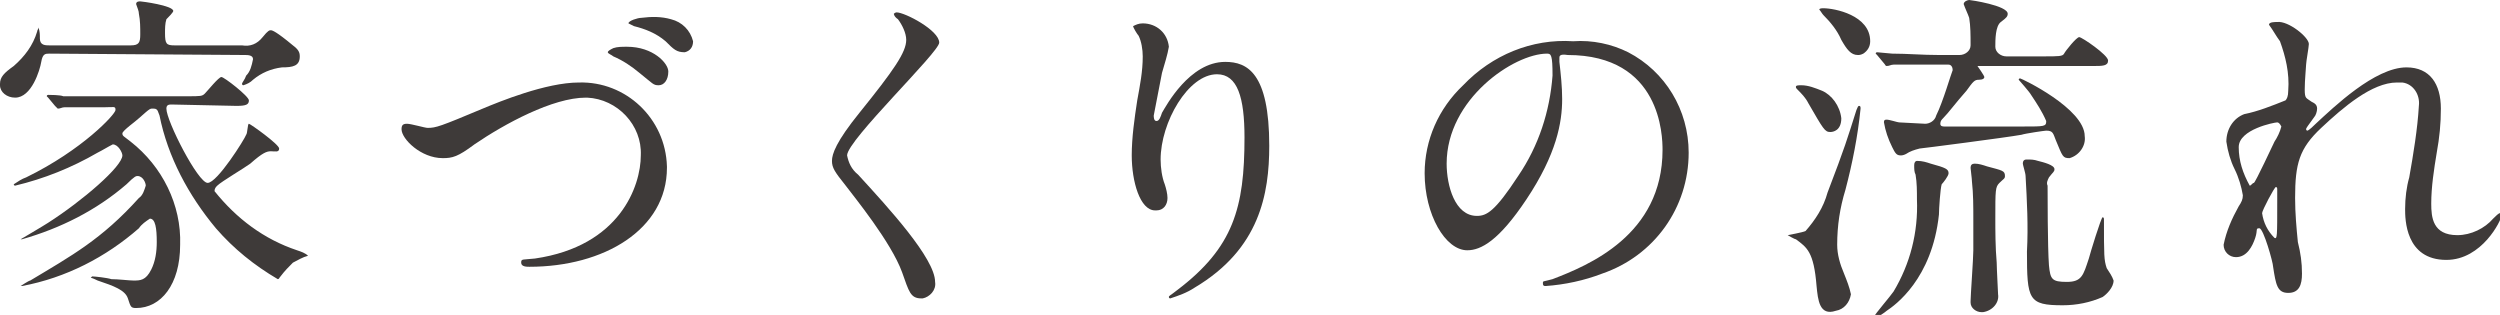 <?xml version="1.0" encoding="utf-8"?>
<!-- Generator: Adobe Illustrator 22.0.1, SVG Export Plug-In . SVG Version: 6.00 Build 0)  -->
<svg version="1.1" id="レイヤー_1" xmlns="http://www.w3.org/2000/svg" xmlns:xlink="http://www.w3.org/1999/xlink" x="0px"
	 y="0px" viewBox="0 0 181.8 22.9" style="enable-background:new 0 0 181.8 22.9;" xml:space="preserve">
<style type="text/css">
	.st0{fill:#3E3A39;}
</style>
<title>page_title_flow</title>
<g id="レイヤー_2_1_">
	<g id="レイヤー_1-2">
		<path class="st0" d="M3.6,3.9c-0.3,0-0.5,0-0.6,0.6S2.3,7.1,1.1,7.1C0.5,7.1,0,6.7,0,6.2c0,0,0,0,0-0.1c0-0.5,0.3-0.8,1-1.3
			c0.8-0.7,1.4-1.5,1.7-2.5c0-0.1,0.1-0.2,0.1-0.3c0.1,0.3,0.1,0.5,0.1,0.8c0,0.5,0.4,0.5,0.7,0.5h5.9c0.6,0,0.7-0.2,0.7-0.8
			c0-0.5,0-1-0.1-1.5C10.1,0.8,10,0.6,9.9,0.3c0-0.2,0.2-0.2,0.3-0.2s2.4,0.3,2.4,0.7c0,0.1-0.4,0.5-0.5,0.6C12,1.7,12,2.1,12,2.4
			c0,0.8,0.1,0.9,0.7,0.9h4.9c0.6,0.1,1.1-0.1,1.5-0.6c0.4-0.5,0.5-0.5,0.6-0.5s0.4,0.1,1.6,1.1c0.4,0.3,0.5,0.5,0.5,0.8
			c0,0.7-0.5,0.8-1.3,0.8c-0.8,0.1-1.5,0.4-2.1,0.9C18.2,6,18,6.1,17.7,6.2c-0.1,0-0.1-0.1-0.1-0.1c0-0.1,0.2-0.3,0.3-0.6
			c0.3-0.3,0.4-0.7,0.5-1.2C18.4,4,18,4,17.8,4L3.6,3.9z M12.5,7.6c-0.2,0-0.4,0-0.4,0.3c0,0.9,2.3,5.4,3,5.4s2.7-3.2,2.8-3.5
			c0.1-0.1,0.1-0.8,0.2-0.8s2.2,1.5,2.2,1.8S20,11,19.7,11s-0.6,0.1-1.5,0.9c-0.4,0.3-2.1,1.3-2.4,1.6c-0.1,0.1-0.2,0.2-0.2,0.4
			c1.6,2,3.6,3.5,6,4.3c0.3,0.1,0.6,0.2,0.8,0.4c-0.4,0.1-0.7,0.3-1.1,0.5c-0.3,0.3-0.6,0.6-0.9,1c-0.1,0.1-0.1,0.2-0.2,0.2
			c-1.7-1-3.2-2.2-4.5-3.7c-2-2.4-3.5-5.2-4.1-8.2c-0.1-0.2-0.1-0.5-0.4-0.5S11,7.8,10.1,8.6C9.9,8.8,8.9,9.5,8.9,9.7
			s0.1,0.2,0.6,0.6c2.3,1.8,3.7,4.6,3.6,7.5c0,2.9-1.4,4.6-3.2,4.6c-0.4,0-0.4-0.1-0.6-0.7s-1-0.9-2.2-1.3c-0.4-0.2-0.5-0.2-0.5-0.2
			s0.1-0.1,0.1-0.1c0.2,0,1.1,0.1,1.4,0.2c0.5,0,1.3,0.1,1.6,0.1c0.5,0,0.9,0,1.3-0.8c0.3-0.6,0.4-1.3,0.4-2c0-1-0.1-1.7-0.5-1.7
			c-0.3,0.2-0.6,0.4-0.8,0.7c-2.4,2.1-5.3,3.6-8.5,4.2c-0.1,0-0.1,0-0.1,0s0.6-0.4,0.7-0.4c3-1.8,5.2-3,7.9-6
			c0.3-0.2,0.4-0.6,0.5-0.9c0-0.2-0.2-0.7-0.6-0.7c-0.1,0-0.2,0-0.8,0.6c-2.2,1.9-4.8,3.2-7.6,4c-0.1,0-0.1,0-0.1,0s1.7-1,2-1.2
			c2.5-1.6,5.4-4.1,5.4-4.9c0-0.2-0.3-0.8-0.7-0.8c-0.4,0.2-0.7,0.4-1.1,0.6c-1.9,1.1-3.9,1.9-6,2.4c0,0-0.1,0-0.1-0.1c0,0,0,0,0,0
			c0.3-0.2,0.6-0.4,0.9-0.5C6,10.9,8.4,8.3,8.4,8S8.3,7.8,7.6,7.8c-1.7,0-2.6,0-2.9,0c-0.2,0-0.3,0.1-0.5,0.1C4.1,7.8,4,7.7,4,7.7
			L3.5,7.1c0,0-0.1-0.1-0.1-0.1c0,0,0-0.1,0.1-0.1S4.4,6.9,4.6,7C5.6,7,6.7,7,7.7,7h5.9c1,0,1.1,0,1.3-0.2s1-1.2,1.2-1.2
			c0.2,0,2,1.4,2,1.7s-0.2,0.4-0.9,0.4L12.5,7.6z"/>
		<path class="st0" d="M29.2,9.4c0-0.3,0.1-0.4,0.4-0.4s1.3,0.3,1.5,0.3c0.6,0,0.9-0.1,4-1.4c1.2-0.5,4.6-1.9,7-1.9
			c3.4-0.1,6.3,2.6,6.4,6.1c0,0,0,0.1,0,0.1c0,4.5-4.6,7.2-10,7.2c-0.2,0-0.6,0-0.6-0.3s0.1-0.2,1-0.3c6.2-0.9,7.7-5.3,7.7-7.5
			c0.1-2.2-1.7-4.1-3.9-4.2c0,0-0.1,0-0.1,0c-2.4,0-5.9,1.9-8.1,3.4c-1.2,0.9-1.6,1-2.3,1C30.6,11.5,29.2,10.1,29.2,9.4z M45.6,3.4
			c1.9,0,3,1.2,3,1.8s-0.3,1-0.7,1s-0.4-0.1-1.4-0.9c-0.6-0.5-1.2-0.9-1.9-1.2c-0.1-0.1-0.4-0.2-0.4-0.3s0.2-0.2,0.4-0.3
			C44.9,3.4,45.2,3.4,45.6,3.4z M48.8,1.4c0.8,0.2,1.4,0.8,1.6,1.6c0,0.4-0.2,0.7-0.6,0.8c-0.6,0-0.8-0.2-1.4-0.8
			c-0.7-0.6-1.5-0.9-2.3-1.1c-0.2-0.1-0.4-0.2-0.4-0.2c0-0.2,0.7-0.4,0.9-0.4C47.4,1.2,48.1,1.2,48.8,1.4z"/>
		<path class="st0" d="M65.2,0.9c0.6,0,3.1,1.3,3.1,2.2c0,0.7-6.7,7.1-6.7,8.2c0.1,0.5,0.3,1,0.8,1.4c2.2,2.4,5.6,6.1,5.6,7.8
			c0.1,0.6-0.4,1.1-0.9,1.2c0,0-0.1,0-0.1,0c-0.8,0-0.9-0.5-1.4-1.9c-0.8-2.2-3.5-5.5-4.1-6.3c-0.8-1-1-1.3-1-1.8s0.3-1.4,2-3.5
			c2.5-3.1,3.4-4.4,3.4-5.3c0-0.5-0.3-1.1-0.6-1.5C65,1.2,65,1,65,1S65.1,0.9,65.2,0.9z"/>
		<path class="st0" d="M88.5,5.4c-2.1,0-4.1,3.5-4.1,6.2c0,0.6,0.1,1.3,0.3,1.8c0.1,0.3,0.2,0.7,0.2,1c0,0.5-0.3,0.9-0.8,0.9
			c0,0-0.1,0-0.1,0c-1.1,0-1.7-2.1-1.7-4c0-1.3,0.2-2.7,0.4-4c0.2-1.1,0.4-2.1,0.4-3.2c0-0.5-0.1-1.1-0.3-1.5
			c-0.1-0.1-0.4-0.6-0.4-0.7c0.2-0.1,0.4-0.2,0.7-0.2c1,0,1.8,0.7,1.9,1.7c-0.1,0.6-0.3,1.2-0.5,1.9c-0.2,1-0.4,2.1-0.6,3.1
			c0,0.1,0,0.4,0.2,0.4s0.3-0.3,0.4-0.6c0.3-0.5,2-3.7,4.6-3.7c1.6,0,3.2,0.8,3.2,6.1c0,3.5-0.7,7.5-5.4,10.3
			c-0.6,0.4-1.2,0.6-1.8,0.8c0,0-0.1,0-0.1-0.1c0,0,0,0,0,0c0-0.1,0.1-0.1,0.6-0.5c4.1-3.1,4.9-6,4.9-11.1C90.5,7.1,90,5.4,88.5,5.4
			z"/>
		<path class="st0" d="M113.4,4.2c0,0.1,0,0.2,0,0.3c0.1,0.9,0.2,1.8,0.2,2.7c0,1.7-0.4,4-2.6,7.3c-2,3-3.3,3.7-4.3,3.7
			c-1.6,0-3.1-2.6-3.1-5.6c0-2.4,1-4.7,2.8-6.4c2.1-2.2,5-3.4,8-3.2c1.4-0.1,2.8,0.2,4,0.8c2.7,1.4,4.4,4.2,4.4,7.3
			c0,4-2.5,7.5-6.3,8.8c-1.3,0.5-2.7,0.8-4.1,0.9c-0.1,0-0.2,0-0.2-0.2s0-0.1,0.7-0.3c2.6-1,8-3.2,8-9.4c0-1-0.1-6.9-6.9-6.9
			C113.4,3.9,113.4,4.1,113.4,4.2z M105.2,11.9c0,1.6,0.6,3.8,2.2,3.8c0.7,0,1.3-0.3,3-2.9c1.5-2.2,2.3-4.7,2.5-7.3
			c0-1.5-0.1-1.6-0.4-1.6C110.1,3.9,105.2,7.2,105.2,11.9z"/>
		<path class="st0" d="M132.1,20.8c-0.2-2.5-0.7-2.8-1.5-3.4c-0.1,0-0.6-0.3-0.6-0.3s1.1-0.2,1.3-0.3c0.7-0.8,1.3-1.7,1.6-2.8
			c1.3-3.4,1.4-3.8,2.1-6c0.1-0.2,0.1-0.3,0.2-0.3s0.1,0.1,0.1,0.2c-0.2,2-0.6,4-1.1,5.9c-0.4,1.3-0.6,2.6-0.6,4
			c0,0.7,0.2,1.4,0.5,2.1c0.2,0.5,0.4,1,0.5,1.5c-0.1,0.6-0.5,1.1-1.1,1.2C132.3,23,132.2,21.8,132.1,20.8z M133.9,8.6
			c0,0.9-0.6,1-0.8,1c-0.4,0-0.5-0.2-1.6-2.1c-0.2-0.4-0.5-0.7-0.8-1c-0.1-0.1-0.1-0.1-0.1-0.2s0.2-0.1,0.4-0.1c0.5,0,1,0.2,1.5,0.4
			C133.2,6.9,133.8,7.7,133.9,8.6z M135.1,4c-0.5,0-0.8-0.4-1.2-1.1c-0.3-0.7-0.8-1.3-1.3-1.8c-0.1-0.1-0.2-0.3-0.3-0.4
			c0-0.1,0.2-0.1,0.3-0.1c0.8,0,3.4,0.5,3.4,2.4c0,0.4-0.2,0.7-0.5,0.9C135.3,4,135.2,4,135.1,4z M141.7,12.6c0,0.2-0.4,0.7-0.5,0.8
			c-0.1,0.3-0.2,1.8-0.2,2.2c-0.5,4.7-3.2,6.6-3.8,7c-0.1,0.1-0.7,0.5-0.8,0.5s-0.1,0-0.1-0.1s1.2-1.5,1.4-1.8
			c1.2-2,1.8-4.3,1.7-6.7c0-0.6,0-1.2-0.1-1.8c-0.1-0.2-0.1-0.4-0.1-0.7c0-0.2,0.1-0.3,0.2-0.3c0.4,0,0.7,0.1,1,0.2
			C141.5,12.2,141.7,12.3,141.7,12.6L141.7,12.6z M140.9,4.7c-0.6,0-2.3,0-3.2,0c-0.2,0-0.3,0.1-0.5,0.1c-0.1,0-0.1-0.1-0.2-0.2
			L136.5,4c-0.1-0.1-0.1-0.1-0.1-0.1s0-0.1,0.1-0.1s1,0.1,1.1,0.1c1.1,0,2.2,0.1,3.4,0.1h1.5c0.4,0,0.8-0.3,0.8-0.7c0,0,0-0.1,0-0.1
			c0-0.6,0-1.3-0.1-1.9c-0.1-0.3-0.3-0.7-0.4-1c0-0.2,0.3-0.3,0.4-0.3s2.8,0.4,2.8,1c0,0.2-0.1,0.3-0.5,0.6s-0.4,1.3-0.4,1.8
			c0,0.4,0.4,0.7,0.8,0.7c0,0,0,0,0.1,0h2.6c1.1,0,1.4,0,1.5-0.2s0.9-1.2,1.1-1.2s2.1,1.3,2.1,1.7s-0.4,0.4-1.1,0.4h-8.2
			c-0.1,0-0.2,0-0.2,0s0.5,0.7,0.5,0.8s-0.1,0.2-0.4,0.2s-0.4,0.1-0.9,0.8c-0.8,0.9-1.3,1.6-1.7,2c-0.1,0.1-0.2,0.2-0.2,0.4
			c0,0.2,0.2,0.2,0.3,0.2c0.9,0,3,0,5.7,0c1.6,0,1.7,0,1.7-0.4c-0.3-0.7-0.7-1.3-1.1-1.9c-0.1-0.2-0.9-1.1-0.9-1.1s0-0.1,0.1-0.1
			s4.7,2.2,4.7,4.2c0.1,0.7-0.4,1.4-1.1,1.6c0,0,0,0,0,0c-0.5,0-0.5-0.1-1-1.3c-0.2-0.5-0.2-0.7-0.7-0.7c-0.1,0-1.5,0.2-1.8,0.3
			c-1.1,0.2-7.3,1-7.4,1c-0.4,0.1-0.7,0.2-1,0.4c-0.2,0.1-0.3,0.1-0.4,0.1c-0.3,0-0.4-0.2-0.6-0.6c-0.3-0.6-0.5-1.2-0.6-1.8
			c0-0.1,0-0.2,0.2-0.2s0.8,0.2,0.9,0.2S139.9,9,140,9c0.3,0,0.7-0.2,0.8-0.6c0.5-1,1.1-3.1,1.2-3.3c0-0.2-0.1-0.4-0.3-0.4
			c0,0-0.1,0-0.1,0L140.9,4.7z M145.8,12.8c0,0.2-0.1,0.2-0.4,0.5s-0.3,0.5-0.3,2.6c0,0.8,0,2.1,0.1,3.2c0,0.4,0.1,2.2,0.1,2.3
			c0.1,0.6-0.4,1.2-1.1,1.3c0,0-0.1,0-0.1,0c-0.4,0-0.8-0.3-0.8-0.7c0,0,0-0.1,0-0.1c0-0.4,0.2-3.1,0.2-3.7s0-1.2,0-2.2
			c0-1,0-1.9-0.1-2.8c0-0.2-0.1-0.9-0.1-1c0-0.2,0.1-0.3,0.3-0.3c0,0,0,0,0,0c0.3,0,0.6,0.1,0.9,0.2
			C145.6,12.4,145.8,12.4,145.8,12.8L145.8,12.8z M149.4,12.3c0,0.2-0.1,0.2-0.4,0.6c-0.1,0.2-0.2,0.4-0.1,0.6c0,0.5,0,4.5,0.1,5.8
			c0.1,1,0.2,1.2,1.3,1.2s1.2-0.5,1.6-1.7c0.1-0.4,0.9-3,1-3s0.1,0.1,0.1,0.2c0,2.6,0,2.9,0.2,3.5c0.2,0.3,0.4,0.6,0.5,0.9
			c0,0.5-0.5,1-0.8,1.2c-0.9,0.4-1.9,0.6-2.9,0.6c-2.5,0-2.6-0.4-2.6-3.9c0.1-1.9,0-3.7-0.1-5.5c0-0.2-0.2-0.8-0.2-0.9
			c0-0.3,0.2-0.3,0.3-0.3c0.3,0,0.5,0,0.8,0.1C148.6,11.8,149.4,12,149.4,12.3L149.4,12.3z"/>
		<path class="st0" d="M167.9,3.2c0,0.2-0.2,1.3-0.2,1.5s-0.1,1.1-0.1,1.8s0.1,0.6,0.5,0.9c0.2,0.1,0.4,0.2,0.4,0.5
			c0,0.2-0.1,0.5-0.2,0.6c-0.5,0.7-0.6,0.8-0.6,0.9c0,0,0,0.1,0.1,0.1c0,0,0,0,0,0c0,0,0.1,0,0.6-0.5c1.3-1.2,4.3-4.1,6.6-4.1
			c1.7,0,2.5,1.2,2.5,3c0,1.1-0.1,2.1-0.3,3.2c-0.2,1.2-0.4,2.5-0.4,3.7c0,1,0.1,2.3,1.9,2.3c1,0,2-0.5,2.6-1.2
			c0.2-0.2,0.4-0.4,0.5-0.4s0.1,0.1,0.1,0.2c0,0.3-1.4,3.2-4,3.2c-3,0-3-3-3-3.7c0-0.8,0.1-1.6,0.3-2.3c0.3-1.7,0.6-3.5,0.7-5.2
			c0.1-0.8-0.4-1.6-1.2-1.7c-0.1,0-0.3,0-0.4,0c-1.8,0-3.9,1.8-5.5,3.3s-1.9,2.6-1.9,5.1c0,1.1,0.1,2.2,0.2,3.2
			c0.2,0.8,0.3,1.5,0.3,2.3c0,0.8-0.2,1.4-1,1.4s-0.9-0.6-1.1-1.9c0-0.3-0.7-2.8-1-2.8s-0.1,0.1-0.3,0.7s-0.6,1.4-1.4,1.4
			c-0.5,0-0.9-0.4-0.9-0.9c0.2-1,0.6-1.9,1.1-2.8c0.2-0.3,0.3-0.5,0.3-0.8c-0.1-0.6-0.3-1.3-0.6-1.9c-0.3-0.6-0.5-1.3-0.6-2
			c0-0.9,0.5-1.7,1.3-2c1-0.2,2-0.6,3-1c0.1-0.1,0.2-0.3,0.2-0.7c0.1-1.3-0.2-2.5-0.6-3.6c-0.3-0.4-0.5-0.8-0.8-1.2
			c0-0.2,0.4-0.2,0.6-0.2C166.4,1.5,167.9,2.7,167.9,3.2z M165.6,8.9c-0.2,0-2.8,0.5-2.8,1.8c0,1,0.3,1.9,0.8,2.8
			c0.1,0,0.2-0.2,0.3-0.2s1.4-2.8,1.5-3c0.2-0.3,0.4-0.7,0.5-1.1C165.8,9,165.7,8.9,165.6,8.9z M165.6,14.7c0-0.1,0-0.8,0-0.9
			s0-0.2-0.1-0.2s-1,1.7-1,1.9c0.1,0.7,0.4,1.3,0.9,1.8C165.6,17.4,165.6,17.2,165.6,14.7z"/>
	</g>
</g>
</svg>

